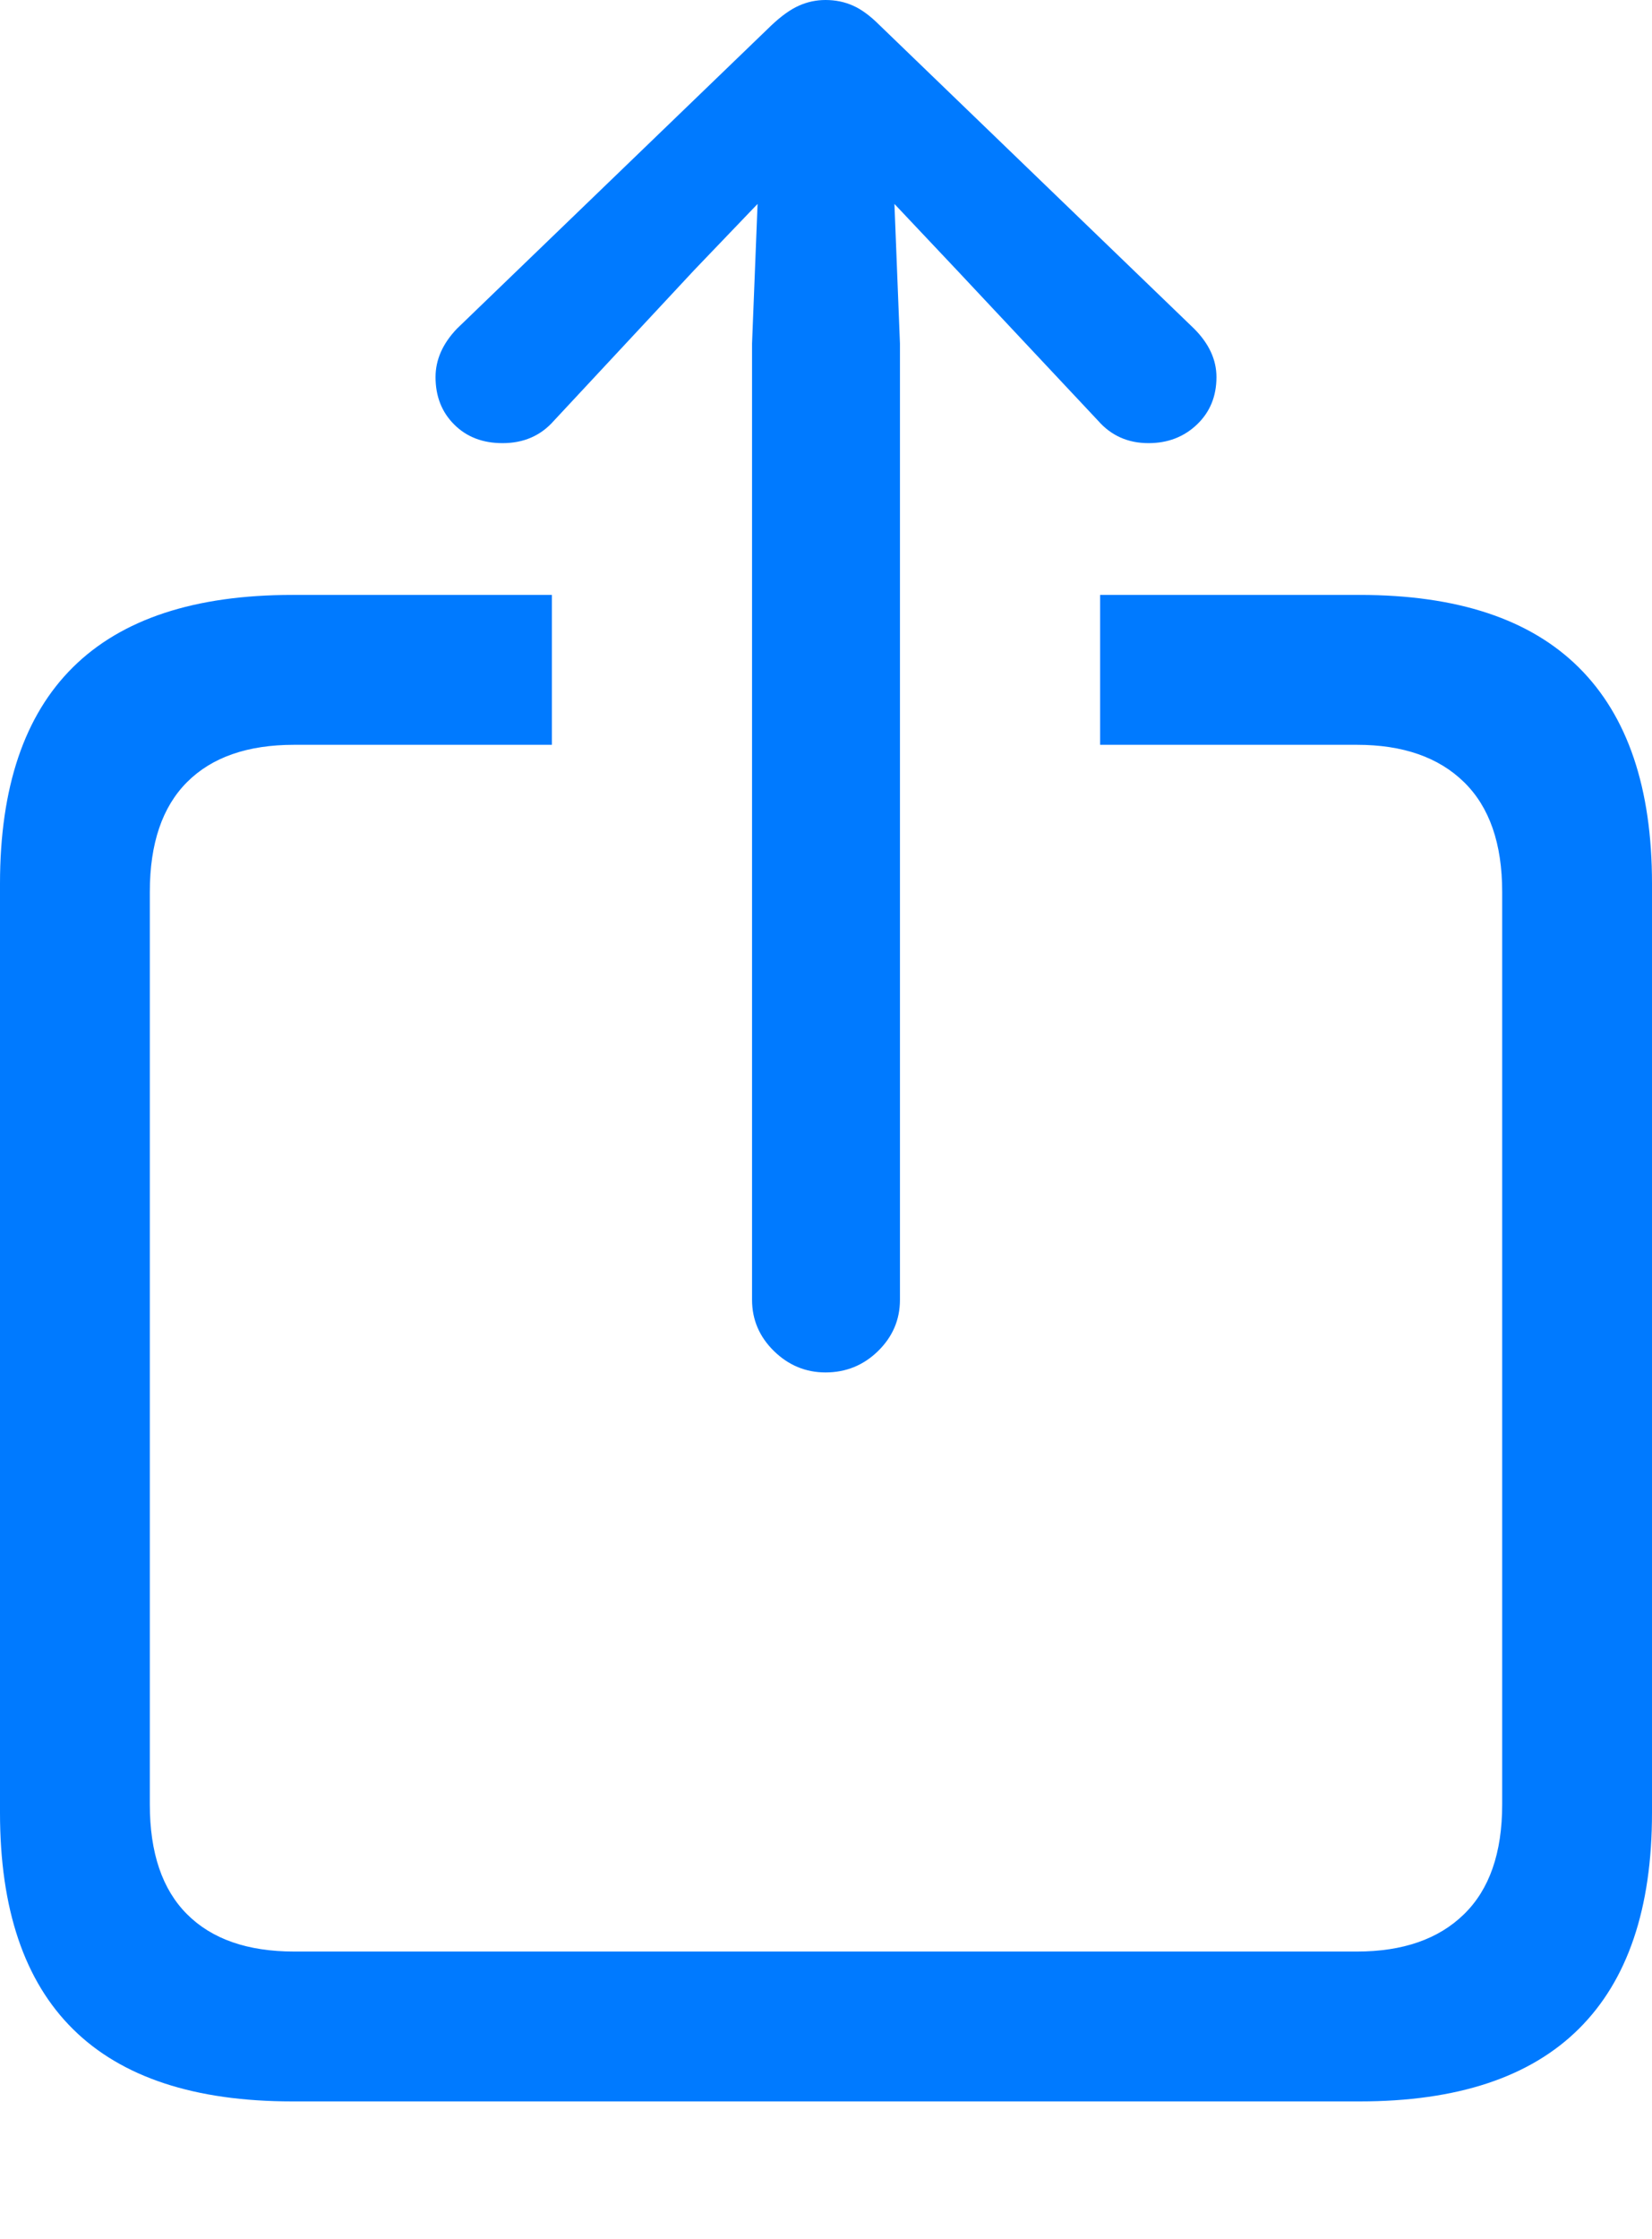 <?xml version="1.0" encoding="UTF-8"?>
<!--Generator: Apple Native CoreSVG 175-->
<!DOCTYPE svg
PUBLIC "-//W3C//DTD SVG 1.1//EN"
       "http://www.w3.org/Graphics/SVG/1.1/DTD/svg11.dtd">
<svg version="1.1" xmlns="http://www.w3.org/2000/svg" xmlns:xlink="http://www.w3.org/1999/xlink" width="17.334" height="23.486">
 <g>
  <rect height="23.486" opacity="0" width="17.334" x="0" y="0"/>
  <path d="M3.066 22.041L14.268 22.041Q15.801 22.041 16.567 21.279Q17.334 20.518 17.334 19.014L17.334 9.268Q17.334 7.764 16.567 7.002Q15.801 6.24 14.268 6.24L11.543 6.24L11.543 7.812L14.238 7.812Q14.961 7.812 15.361 8.203Q15.762 8.594 15.762 9.355L15.762 18.926Q15.762 19.688 15.361 20.078Q14.961 20.469 14.238 20.469L3.086 20.469Q2.354 20.469 1.963 20.078Q1.572 19.688 1.572 18.926L1.572 9.355Q1.572 8.594 1.963 8.203Q2.354 7.812 3.086 7.812L5.791 7.812L5.791 6.24L3.066 6.24Q1.533 6.24 0.767 6.997Q0 7.754 0 9.268L0 19.014Q0 20.527 0.767 21.284Q1.533 22.041 3.066 22.041ZM8.662 14.395Q8.984 14.395 9.214 14.17Q9.443 13.945 9.443 13.633L9.443 3.604L9.385 2.139L10.039 2.832L11.523 4.414Q11.729 4.648 12.051 4.648Q12.354 4.648 12.559 4.453Q12.764 4.258 12.764 3.955Q12.764 3.682 12.529 3.447L9.229 0.264Q9.082 0.117 8.95 0.059Q8.818 0 8.662 0Q8.516 0 8.384 0.059Q8.252 0.117 8.096 0.264L4.795 3.447Q4.57 3.682 4.57 3.955Q4.57 4.258 4.766 4.453Q4.961 4.648 5.273 4.648Q5.605 4.648 5.811 4.414L7.285 2.832L7.949 2.139L7.891 3.604L7.891 13.633Q7.891 13.945 8.12 14.17Q8.35 14.395 8.662 14.395Z" fill="#007aff"/>
 </g>
</svg>
